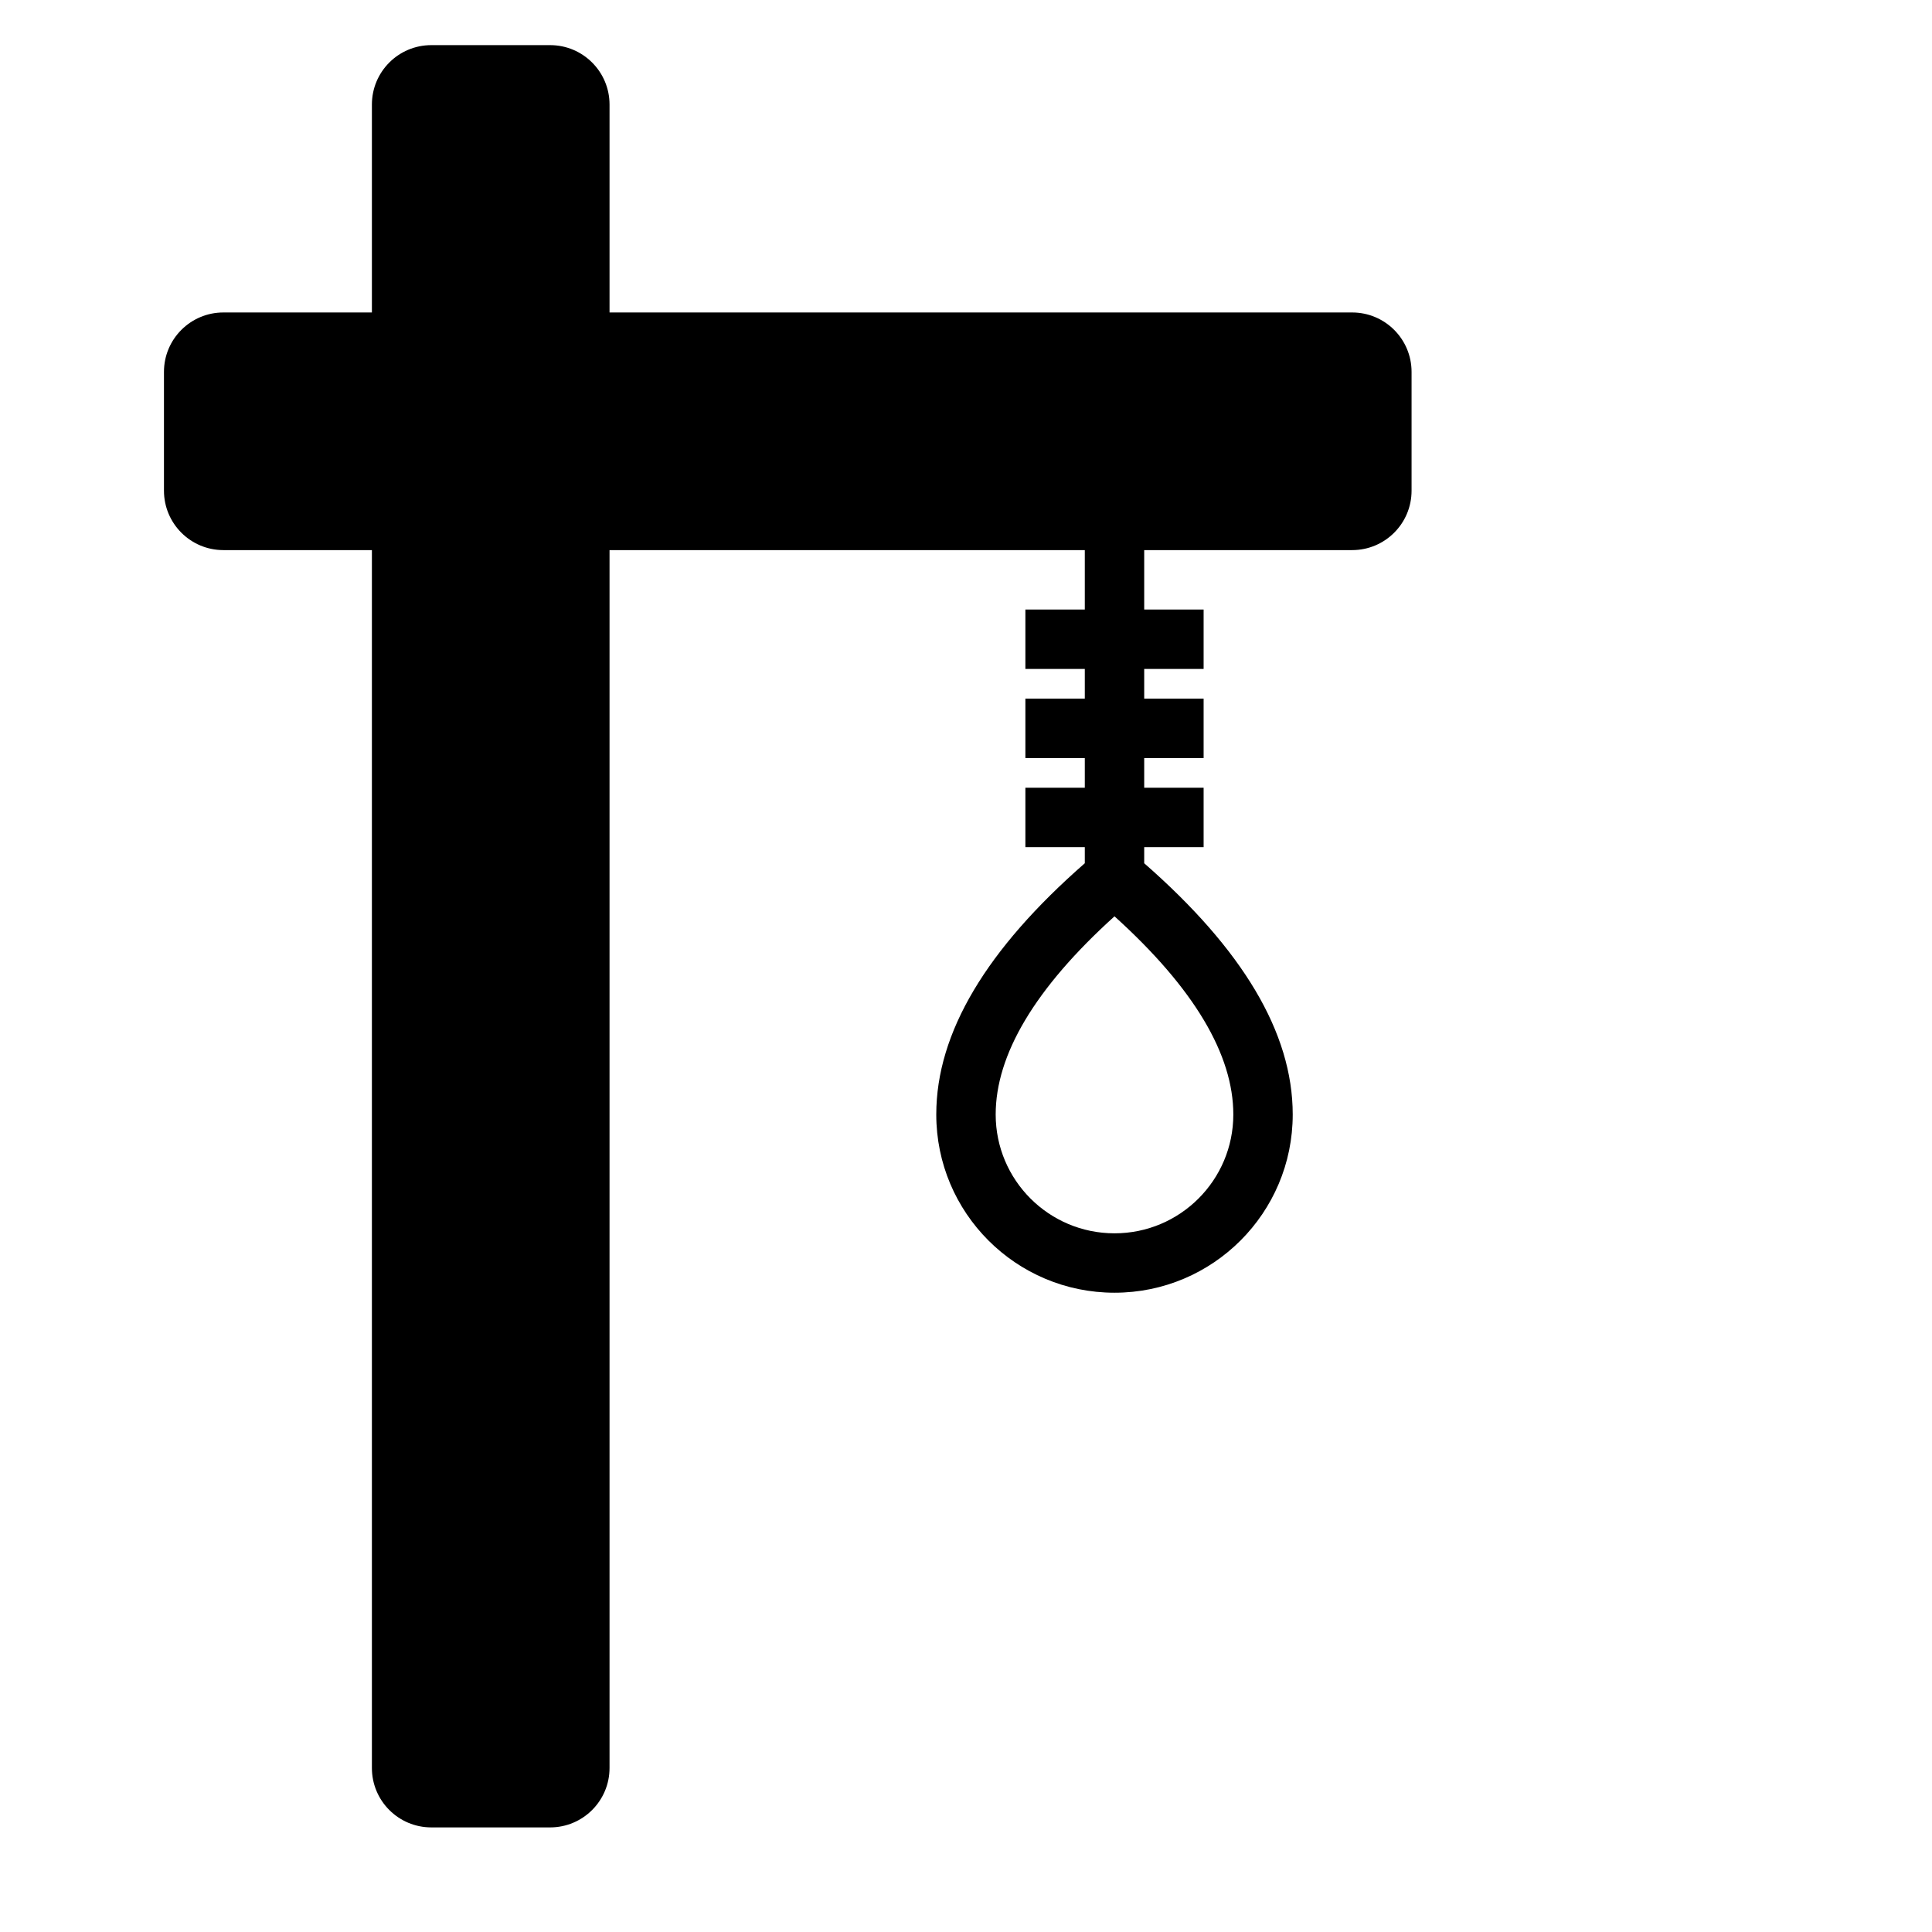 <?xml version="1.0" encoding="UTF-8"?>
<!-- The Best Svg Icon site in the world: iconSvg.co, Visit us! https://iconsvg.co -->
<svg fill="#000000" width="800px" height="800px" version="1.1" viewBox="144 144 512 512" xmlns="http://www.w3.org/2000/svg">
 <path d="m258.3 155.96h31.488c8.695 0 15.746 7.051 15.746 15.746v440.83c0 8.695-7.051 15.746-15.746 15.746h-31.488c-8.695 0-15.742-7.051-15.742-15.746v-440.83c0-8.695 7.047-15.746 15.742-15.746zm-55.102 70.848h299.14c8.695 0 15.742 7.051 15.742 15.746v31.488c0 8.695-7.047 15.742-15.742 15.742h-299.14c-8.695 0-15.746-7.047-15.746-15.742v-31.488c0-8.695 7.051-15.746 15.746-15.746zm212.54 78.723h47.234v15.742h-47.234zm0 23.613h47.234v15.746h-47.234zm0 23.617h47.234v15.746h-47.234zm15.746 20.008v-82.984h15.742v82.984c26.004 22.75 39.359 44.855 39.359 66.586 0 26.086-21.145 47.23-47.23 47.23s-47.234-21.145-47.234-47.23c0-21.73 13.359-43.836 39.363-66.586zm-23.617 66.586c0 17.391 14.098 31.488 31.488 31.488s31.488-14.098 31.488-31.488c0-15.773-10.285-33.359-31.488-52.52-21.203 19.16-31.488 36.746-31.488 52.52z"/>
</svg>